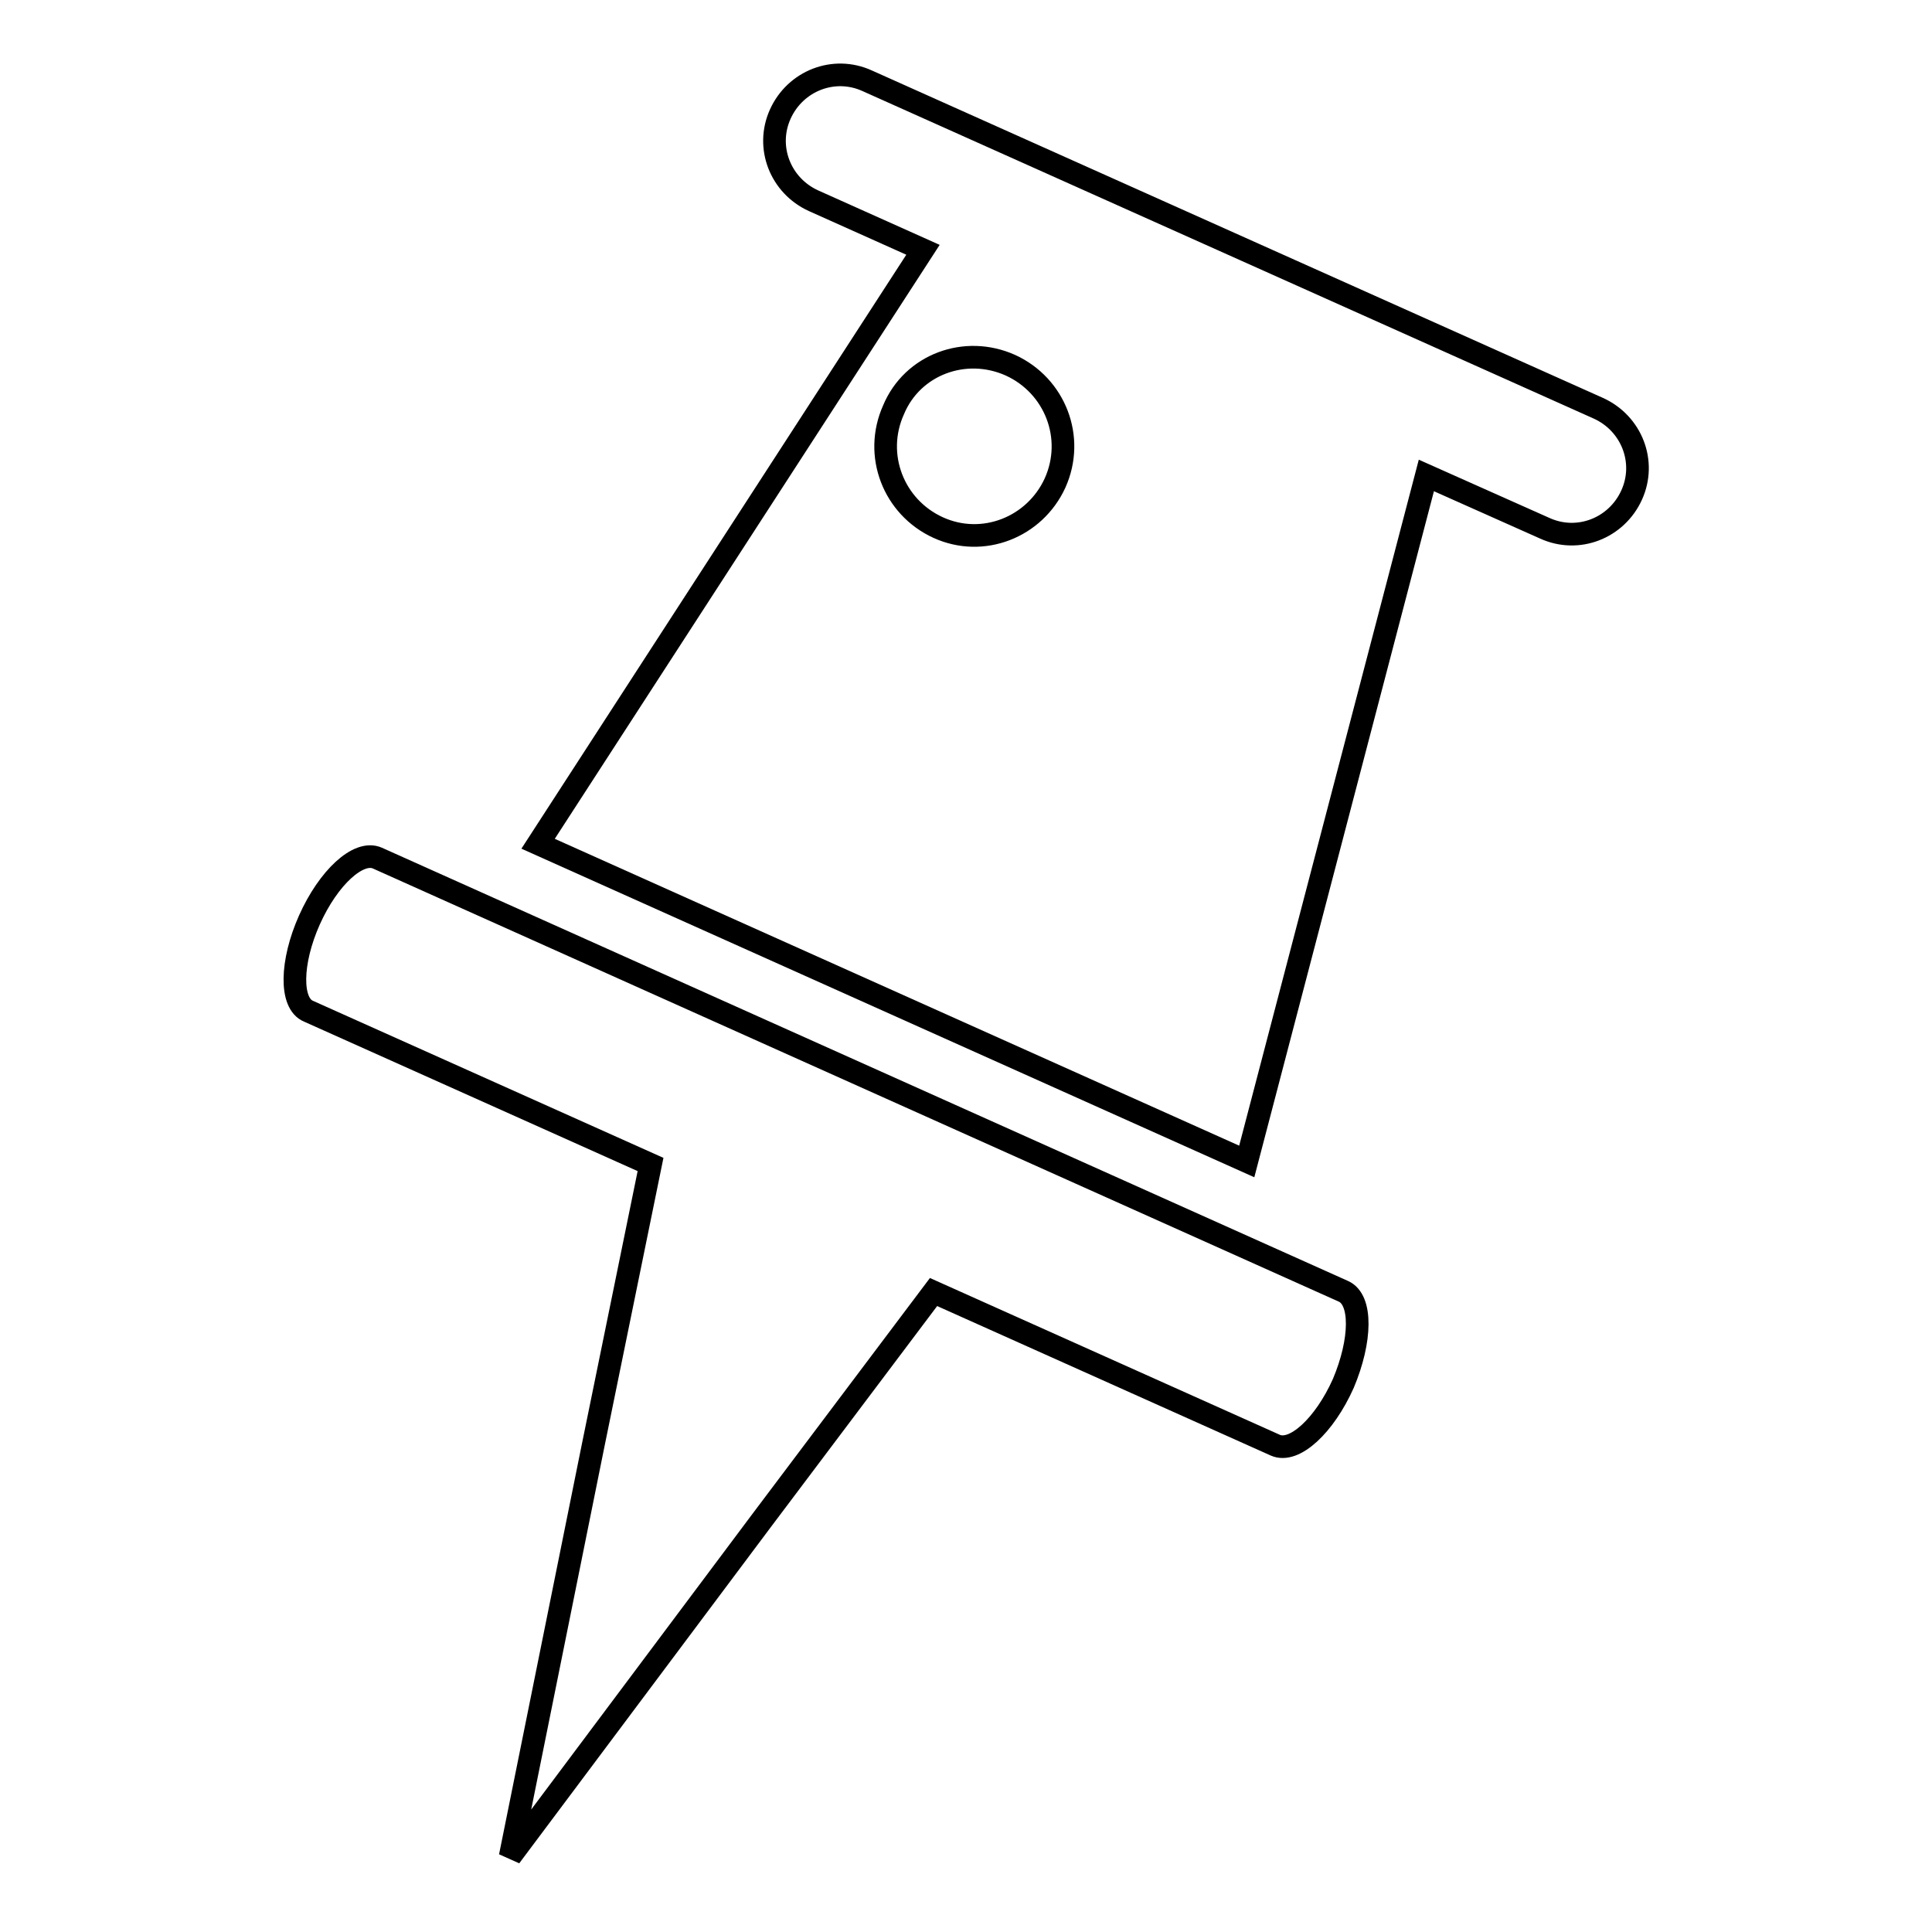 <?xml version="1.0" encoding="utf-8"?>
<!-- Svg Vector Icons : http://www.onlinewebfonts.com/icon -->
<!DOCTYPE svg PUBLIC "-//W3C//DTD SVG 1.1//EN" "http://www.w3.org/Graphics/SVG/1.1/DTD/svg11.dtd">
<svg version="1.1" xmlns="http://www.w3.org/2000/svg" xmlns:xlink="http://www.w3.org/1999/xlink" x="0px" y="0px" viewBox="0 0 256 256" enable-background="new 0 0 256 256" xml:space="preserve">
<g><g><path stroke-width="3" fill-opacity="0" stroke="#000000"  d="M178,171.1L50,113.7c-2.5-1.1-6.5,2.6-9,8.2c-2.5,5.6-2.6,11.1-0.1,12.1l45.3,20.3l-7.6,37.2L67.6,246l33.3-44.5l22.8-30.3l45.3,20.3c2.5,1.1,6.5-2.6,9-8.2C180.4,177.6,180.5,172.2,178,171.1z"/><path stroke-width="3" fill-opacity="0" stroke="#000000"  d="M107.8,26.6l14.5,6.5l-51,78.7l93.9,42.1L189,63l15.7,7c4.4,2,9.5,0,11.5-4.4c2-4.4,0-9.5-4.4-11.5l-96.9-43.4c-4.4-2-9.5,0-11.5,4.4C101.4,19.5,103.4,24.6,107.8,26.6z M133.9,48.4c5.9,2.7,8.6,9.6,5.9,15.6c-2.7,5.9-9.6,8.6-15.5,5.9c-5.9-2.7-8.6-9.6-5.9-15.6C120.9,48.3,127.9,45.7,133.9,48.4z"/></g></g>
</svg>